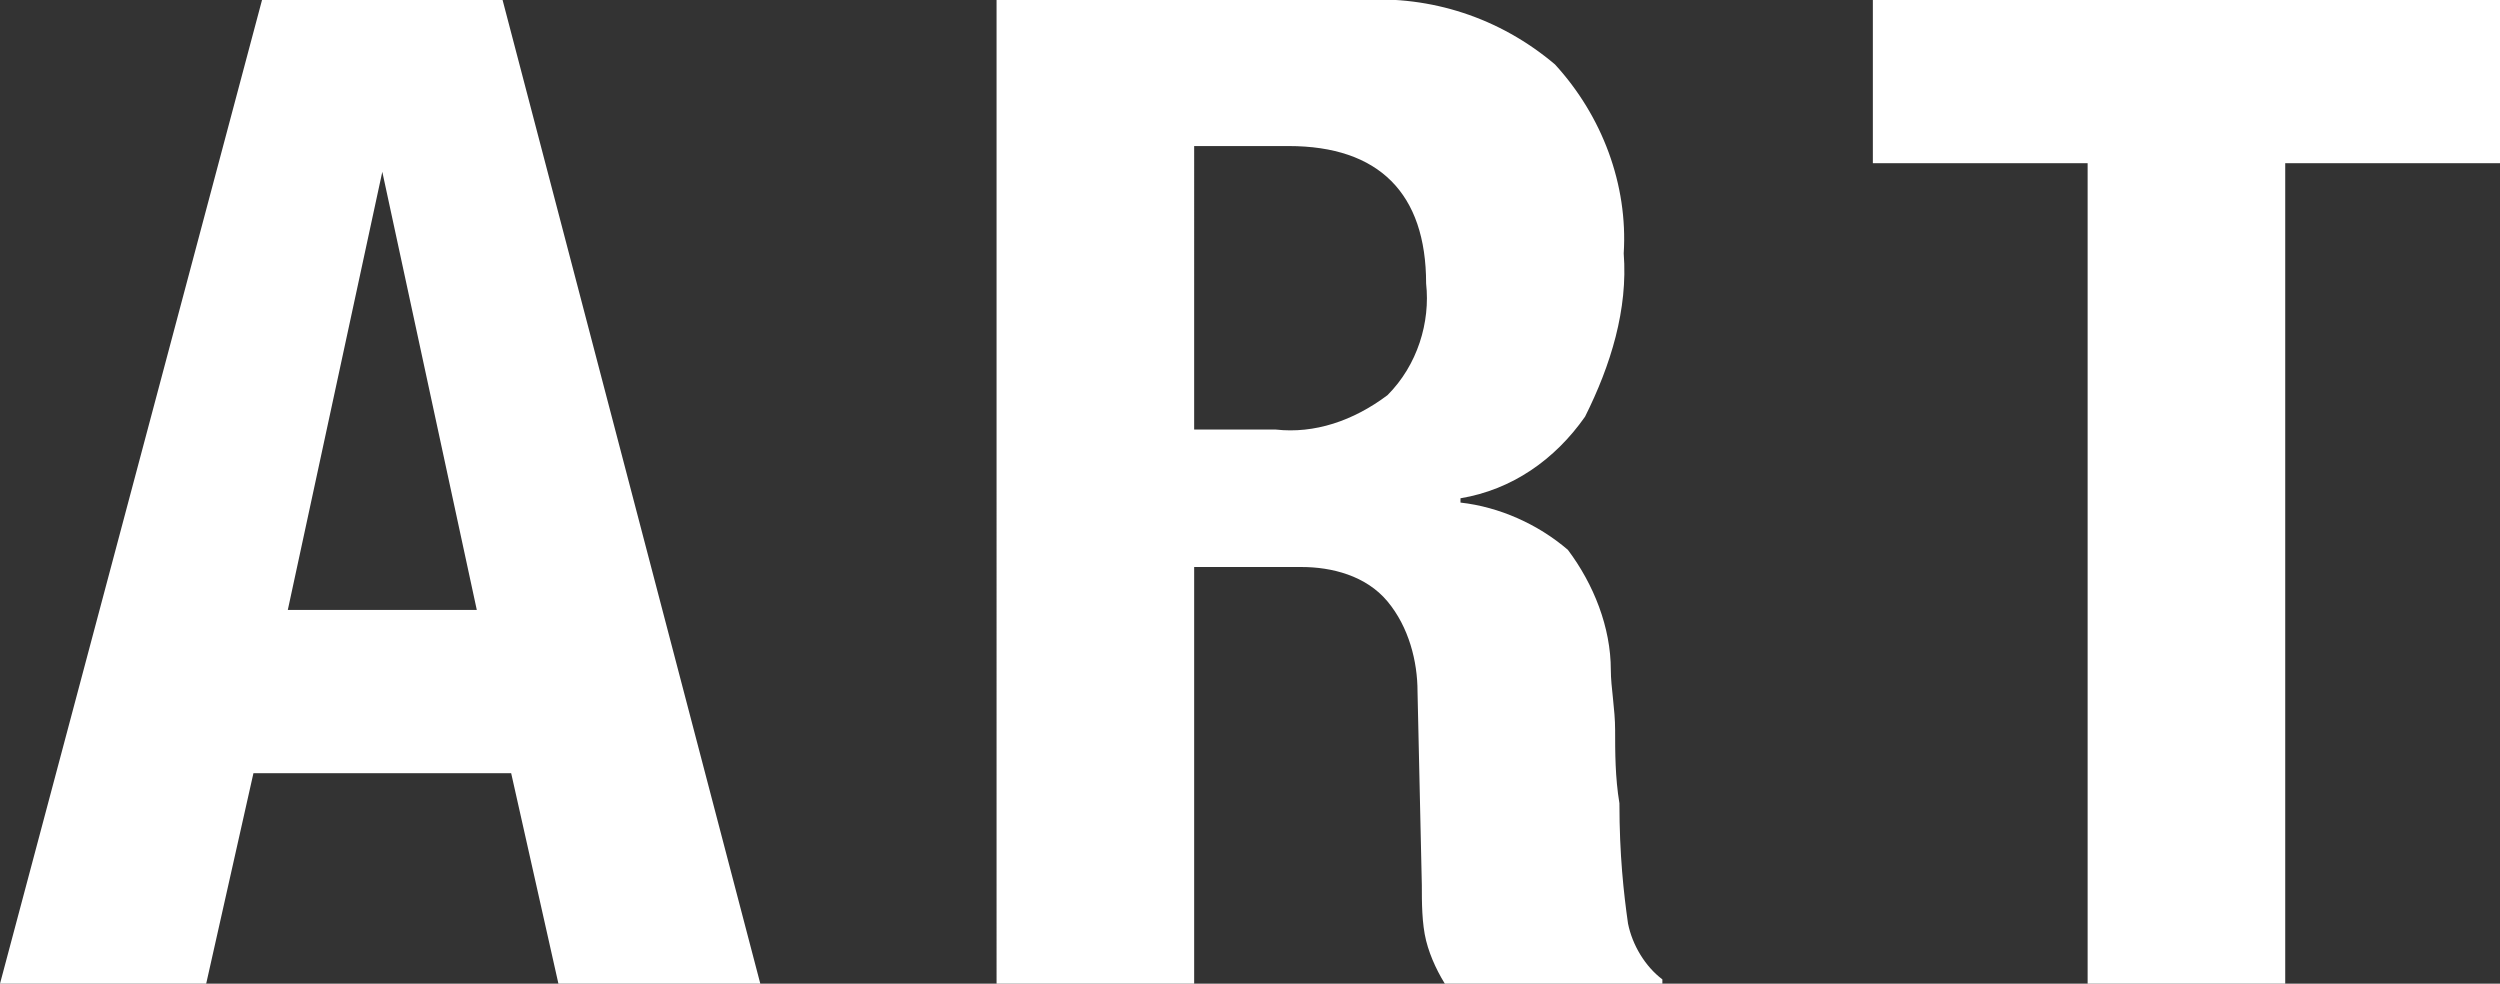 <?xml version="1.0" encoding="utf-8"?>
<!-- Generator: Adobe Illustrator 22.0.1, SVG Export Plug-In . SVG Version: 6.00 Build 0)  -->
<svg version="1.1" id="レイヤー_1" xmlns="http://www.w3.org/2000/svg" xmlns:xlink="http://www.w3.org/1999/xlink" x="0px"
	 y="0px" viewBox="0 0 58.2 22.9" style="enable-background:new 0 0 58.2 22.9;" xml:space="preserve">
<rect x="0" y="0" width="58.2" height="22.9" fill="#333333" stroke="none"/>
<style type="text/css">
	.st0{fill:#FFFFFF;}
</style>
<title>art</title>
<path class="st0" d="M11.7,0l6,22.9H13L11.9,18H5.9l-1.1,4.9H0L6.1,0H11.7z M11.1,14.2L8.9,4H8.9L6.7,14.2H11.1z"/>
<path class="st0" d="M31.7,0c1.6-0.1,3.2,0.4,4.5,1.5c1.1,1.2,1.7,2.8,1.6,4.4c0.1,1.3-0.3,2.6-0.9,3.8c-0.7,1-1.7,1.7-2.9,1.9v0.1
	c0.9,0.1,1.8,0.5,2.5,1.1c0.6,0.8,1,1.8,1,2.8c0,0.4,0.1,0.9,0.1,1.4s0,1.1,0.1,1.7c0,1.2,0.1,2.1,0.2,2.8c0.1,0.5,0.4,1,0.8,1.3
	v0.2h-5c-0.2-0.3-0.4-0.7-0.5-1.1c-0.1-0.4-0.1-0.9-0.1-1.3L33,16.1c0-0.7-0.2-1.5-0.7-2.1c-0.5-0.6-1.3-0.8-2-0.8h-2.5v9.7h-4.6V0
	H31.7z M29.7,10c0.9,0.1,1.8-0.2,2.6-0.8c0.7-0.7,1-1.7,0.9-2.6c0-2.1-1.1-3.2-3.2-3.2h-2.2V10H29.7z"/>
<path class="st0" d="M58.2,3.8h-5v19.1h-4.6V3.8h-5V0h14.6V3.8z"/>
</svg>
